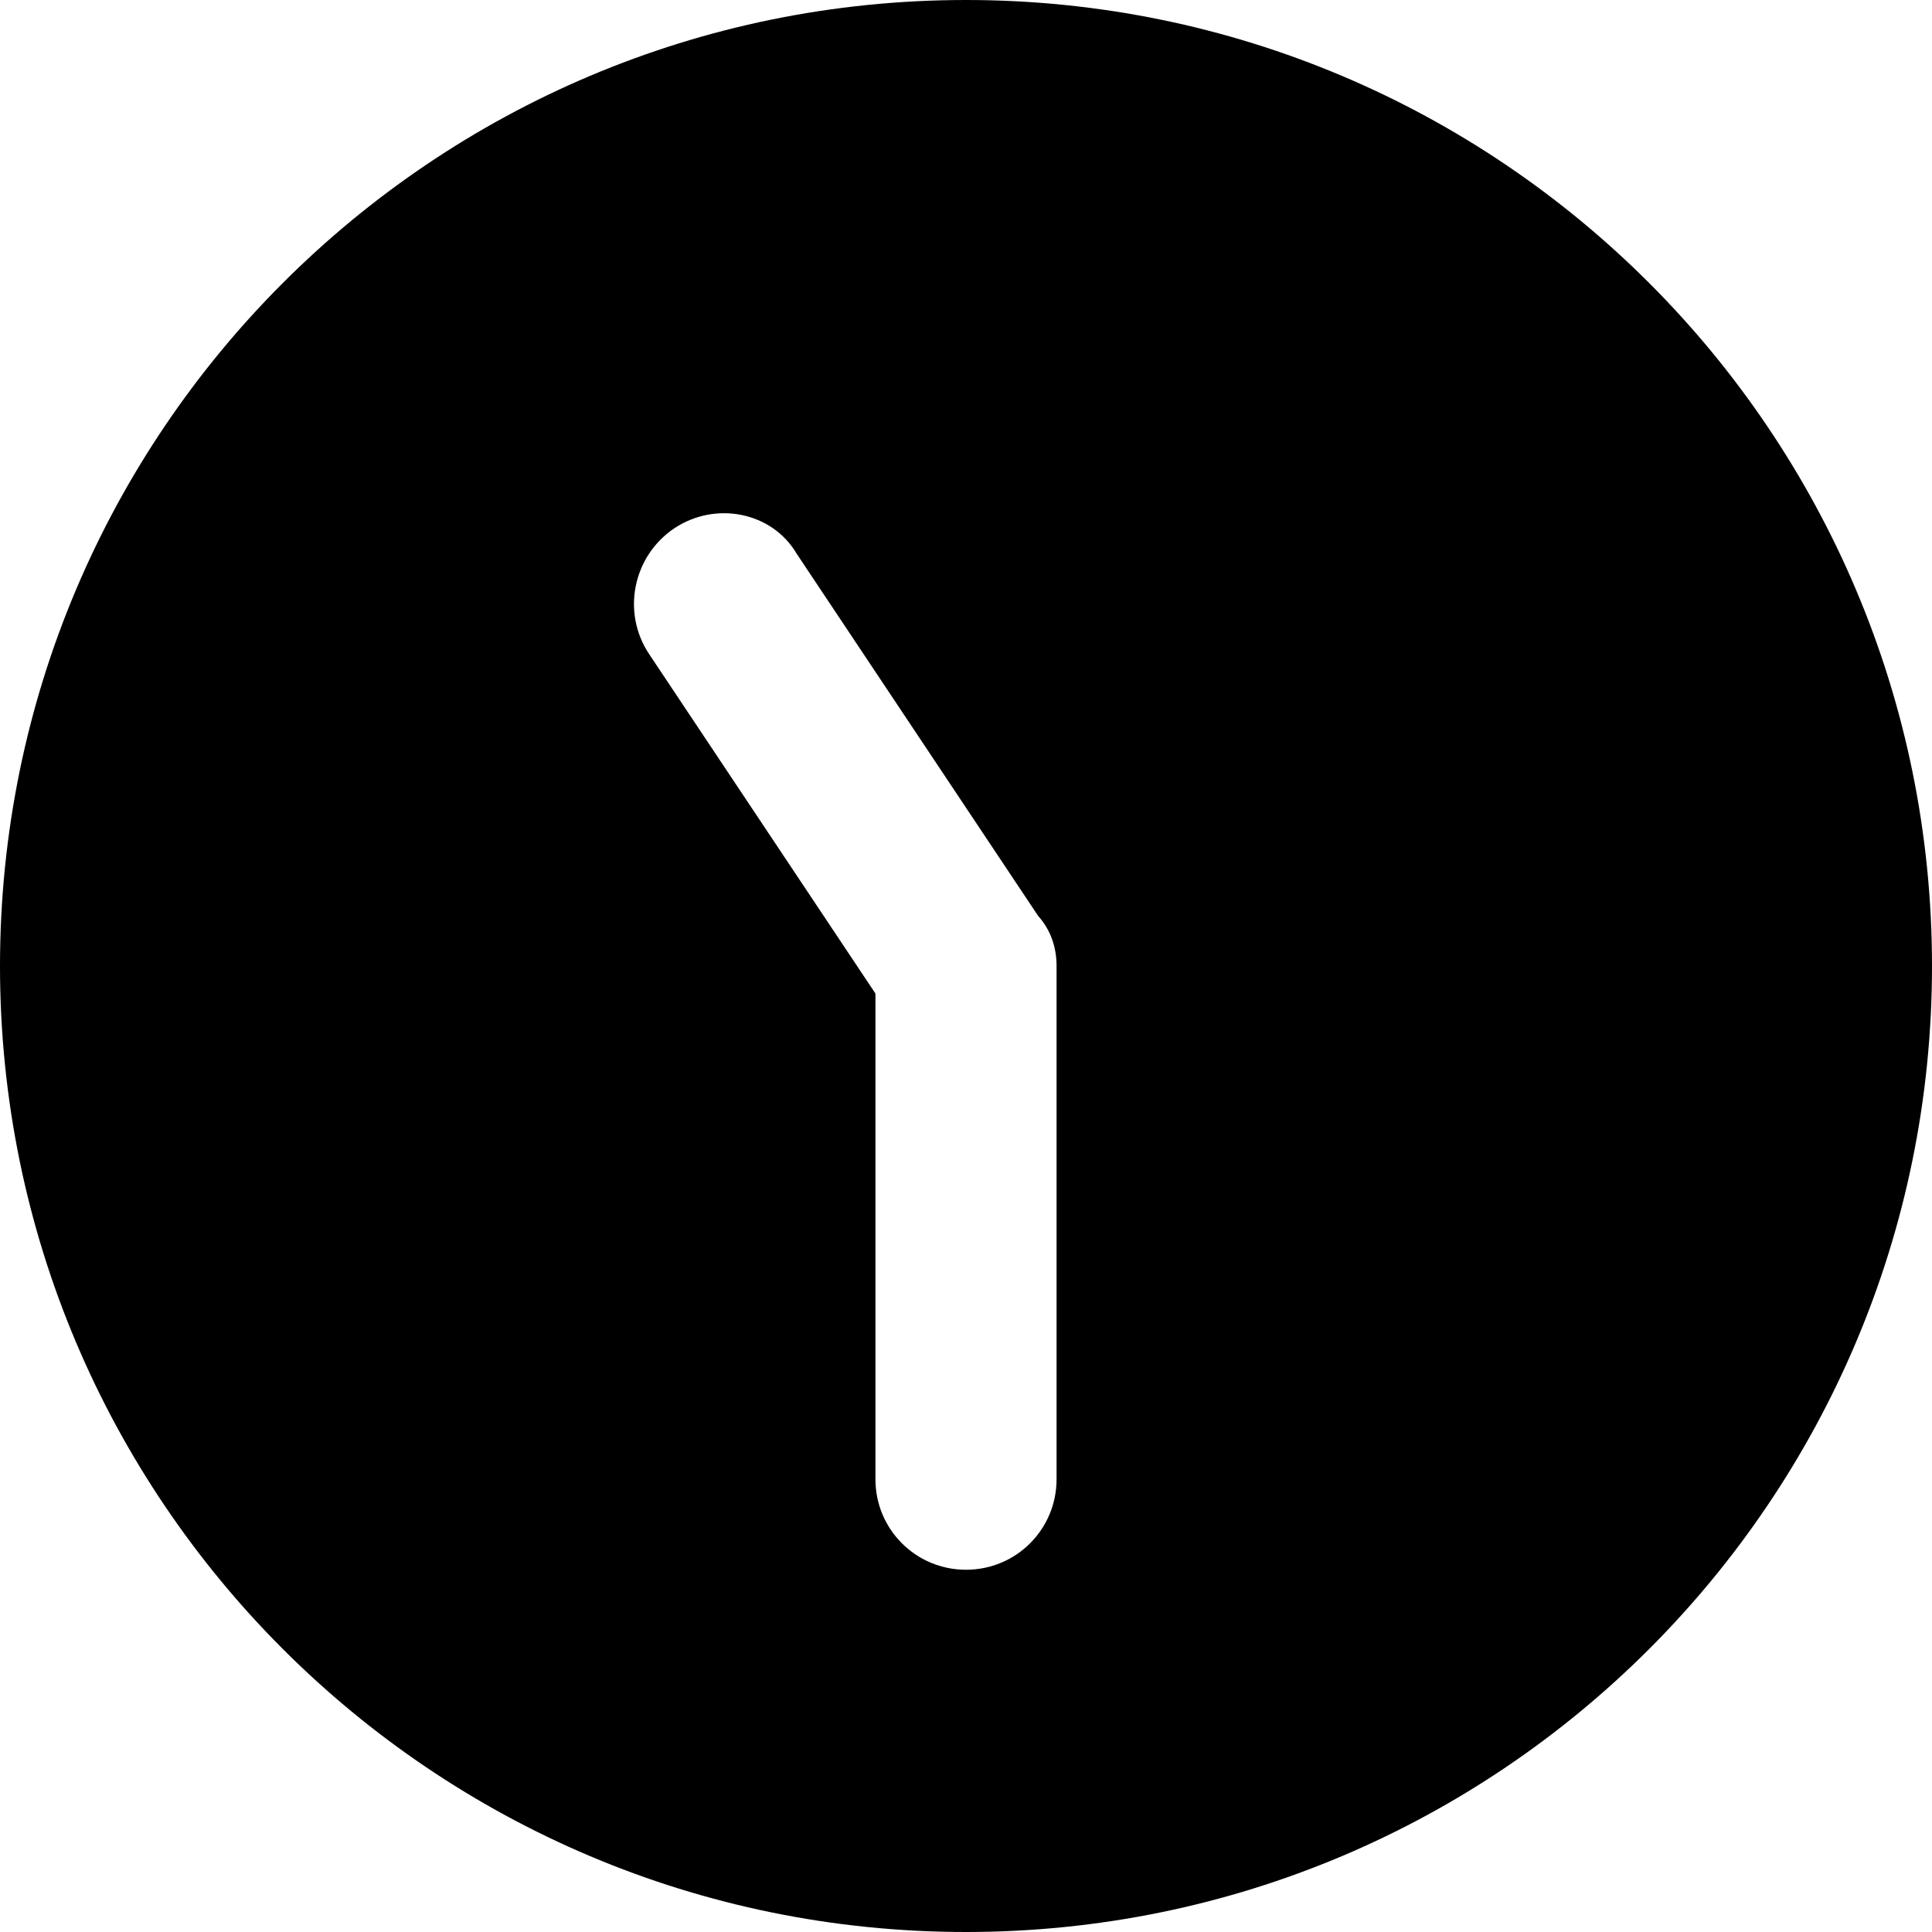 <?xml version="1.0" encoding="UTF-8" standalone="no"?>
<!DOCTYPE svg PUBLIC "-//W3C//DTD SVG 1.1//EN" "http://www.w3.org/Graphics/SVG/1.1/DTD/svg11.dtd">
<svg width="100%" height="100%" viewBox="0 0 512 512" version="1.1" xmlns="http://www.w3.org/2000/svg" xmlns:xlink="http://www.w3.org/1999/xlink" xml:space="preserve" xmlns:serif="http://www.serif.com/" style="fill-rule:evenodd;clip-rule:evenodd;stroke-linejoin:round;stroke-miterlimit:2;">
    <path d="M512,256C512,397.4 397.4,512 256,512C114.6,512 0,397.4 0,256C0,114.6 114.6,0 256,0C397.4,0 512,114.6 512,256ZM232,392C232,405.3 242.7,416 256,416C269.3,416 280,405.3 280,392L280,256C280,251.3 278.6,246.6 275.1,242.7L211.1,146.7C204.6,135.7 189.7,132.7 178.7,140C167.7,147.4 164.7,162.3 172,173.3L232,263.3L232,392Z" style="fill-rule:nonzero;"/>
</svg>
